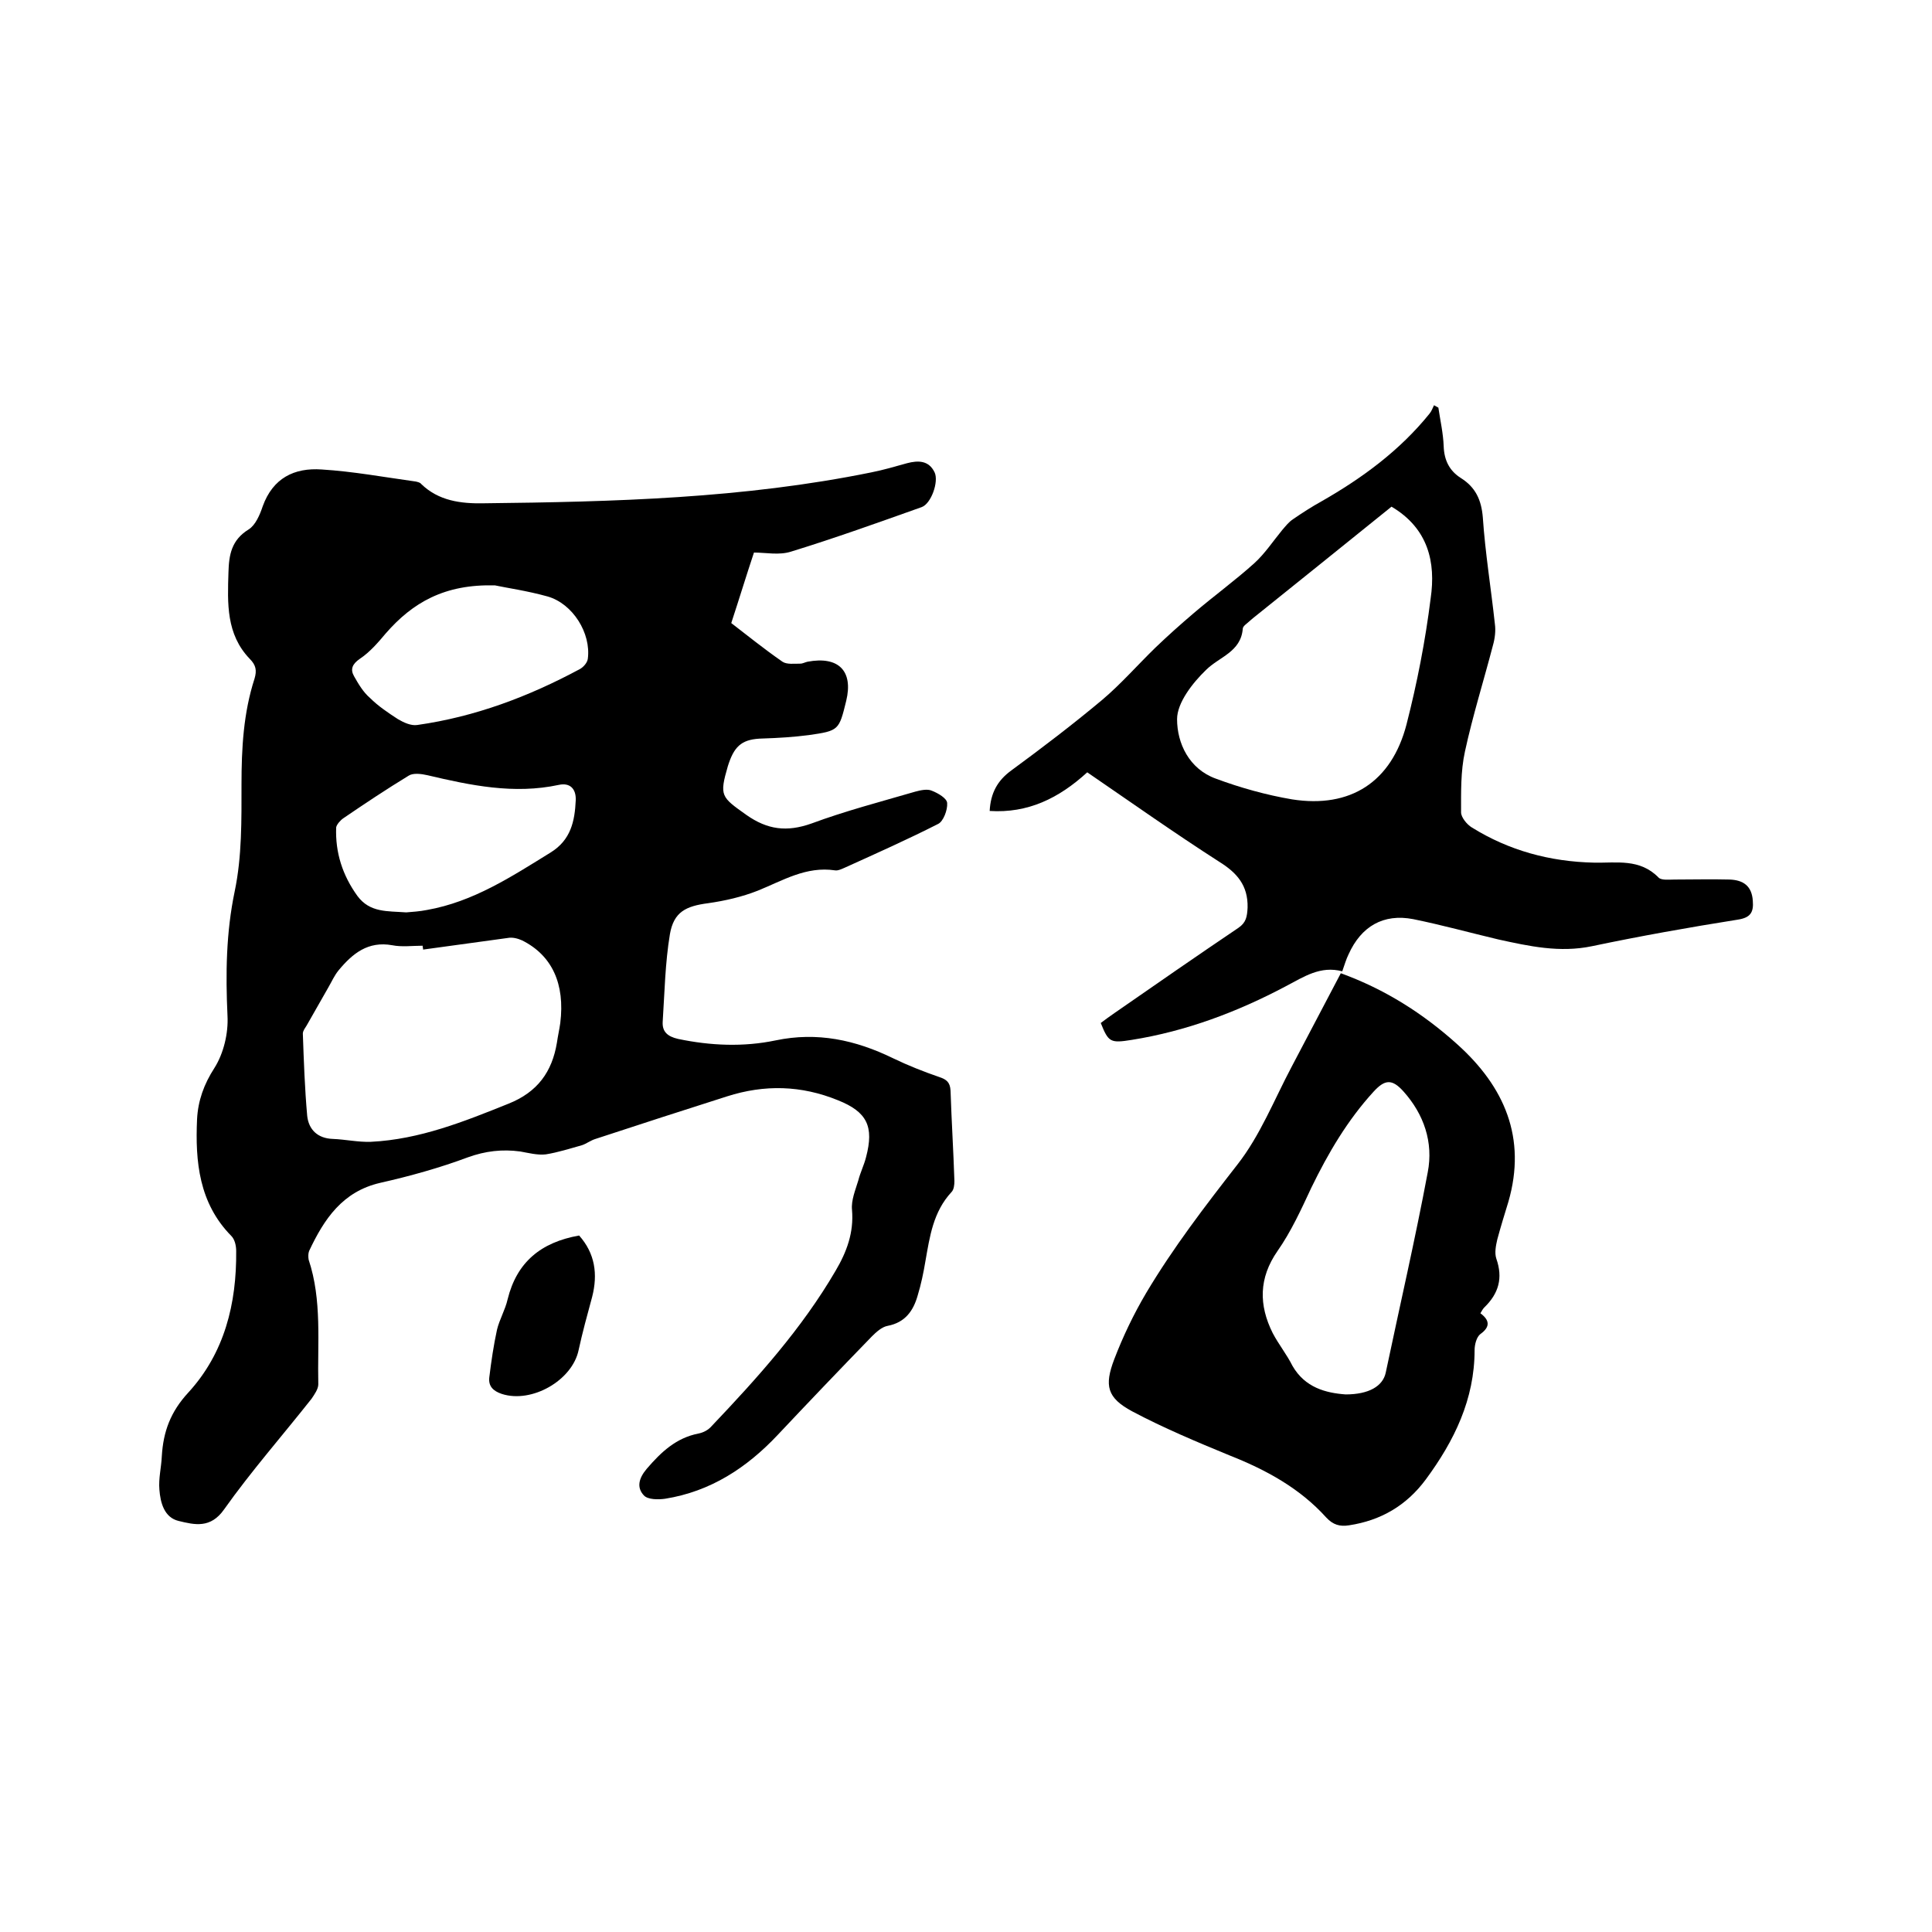 <svg enable-background="new 0 0 400 400" viewBox="0 0 400 400" xmlns="http://www.w3.org/2000/svg"><path d="m156.1 114.4c-1.6 4.8-2.9 9.1-4.7 14.6 3 2.3 6.7 5.3 10.6 8 .9.6 2.4.4 3.7.4.5 0 1-.3 1.5-.4 6.4-1.2 9.5 1.9 8 8.1-1.5 6.1-1.5 6.2-7.8 7.1-3.1.4-6.3.6-9.5.7-4 .1-5.7 1.3-7 5.1-.1.2-.1.4-.2.6-1.8 6.2-1.4 6.4 3.8 10.1 4.4 3.1 8.4 3.6 13.5 1.8 7-2.6 14.3-4.5 21.5-6.6 1.1-.3 2.5-.6 3.4-.2 1.3.5 3.2 1.6 3.2 2.6.1 1.4-.8 3.8-1.9 4.3-6.3 3.2-12.8 6.1-19.2 9-.7.3-1.5.7-2.1.6-6-.9-10.8 2.1-16 4.2-3.3 1.3-6.8 2.1-10.3 2.6-4.6.6-7.1 1.8-7.9 6.4-1 6-1.1 12.1-1.5 18.2-.1 2 1 3 3.2 3.5 6.7 1.4 13.5 1.7 20.2.3 8.6-1.8 16.5-.1 24.3 3.7 3.1 1.5 6.4 2.8 9.6 3.9 1.5.5 2.2 1.1 2.3 2.8.2 6.2.6 12.5.8 18.7 0 .8-.1 1.8-.6 2.3-3.8 4.1-4.5 9.2-5.4 14.3-.4 2.4-.9 4.8-1.6 7.1-.9 3.2-2.6 5.6-6.2 6.3-1.2.2-2.4 1.3-3.3 2.2-6.6 6.8-13.1 13.6-19.5 20.4s-13.9 11.7-23.3 13.2c-1.4.2-3.6.2-4.4-.7-1.5-1.6-1.1-3.5.6-5.5 3-3.5 6.1-6.4 10.7-7.3 1-.2 2-.7 2.7-1.5 9.5-10 18.7-20.2 25.7-32.2 2.3-3.9 3.8-7.9 3.4-12.6-.2-2 .7-4.1 1.3-6.1.4-1.6 1.2-3.2 1.6-4.8 1.7-6.4.2-9.4-5.8-11.8-7.6-3.1-15.2-3.3-23-.8-9.1 2.9-18.1 5.8-27.2 8.8-1 .3-1.9 1-2.8 1.3-2.5.7-5 1.5-7.5 1.9-1.7.2-3.6-.3-5.3-.6-3.7-.5-7.2-.1-10.8 1.2-5.9 2.2-12 3.9-18.2 5.3-7.8 1.8-11.6 7.5-14.7 14.1-.2.5-.2 1.2-.1 1.8 2.8 8.4 1.8 17.2 2 25.8 0 1-.8 2.1-1.4 3-6 7.6-12.5 15-18.1 22.9-2.8 4-6.1 3.2-9.4 2.4-3-.7-3.8-3.8-4-6.5-.2-2.3.4-4.6.5-6.9.3-5.1 1.8-9.2 5.5-13.2 7.5-8.2 10-18.4 9.9-29.3 0-1.1-.3-2.4-1-3.1-6.7-6.8-7.5-15.4-7.1-24.2.2-3.8 1.4-7.2 3.6-10.6 1.9-3 2.9-7.2 2.7-10.8-.4-8.7-.3-17.2 1.5-25.8 1.5-7.2 1.4-14.7 1.4-22.1 0-7.5.4-14.8 2.7-21.9.5-1.7.3-2.8-1-4.1-4.9-5.1-4.6-11.5-4.4-17.9.1-3.6.6-6.7 4.2-8.9 1.4-.9 2.3-3 2.9-4.8 2.1-5.8 6.5-8 12.2-7.6 6.5.4 13 1.6 19.5 2.5.4.1.9.2 1.1.5 3.6 3.5 8.2 4.1 13 4 26.9-.3 53.7-1 80.2-6.4 2.5-.5 4.9-1.2 7.4-1.9 2.3-.6 4.5-.6 5.7 1.9.9 1.9-.7 6.5-2.7 7.2-9 3.2-17.9 6.4-27 9.2-2.5.8-5.2.2-7.7.2zm-68.5 82.2c0-.3-.1-.5-.1-.8-2.1 0-4.3.3-6.3-.1-5-.9-8.2 1.7-11.1 5.2-.9 1.1-1.4 2.3-2.1 3.5-1.5 2.6-3 5.3-4.5 7.9-.3.5-.8 1.1-.8 1.7.2 5.7.4 11.4.9 17 .3 2.9 2.2 4.7 5.3 4.8 2.6.1 5.3.7 7.9.6 10.1-.5 19.3-4.2 28.5-7.9 6-2.4 9-6.6 10-12.6.2-1.4.5-2.7.7-4.1 1-8.1-1.7-14-7.9-17.1-.9-.4-2-.7-3-.5-5.9.8-11.7 1.6-17.5 2.4zm-3.5-7.7c1.2-.1 2.8-.2 4.3-.5 9.6-1.7 17.5-6.9 25.6-11.9 4.2-2.6 5-6.5 5.2-10.8.1-2.4-1.2-3.7-3.5-3.2-9.3 2-18.3.1-27.2-2-1.3-.3-3-.5-3.9.1-4.6 2.8-9.1 5.8-13.5 8.8-.6.4-1.4 1.3-1.5 1.9-.2 5.2 1.3 9.9 4.4 14.2 2.6 3.5 6.2 3.1 10.1 3.4zm18.4-67.7c-10.5-.3-17.1 3.6-22.6 9.9-1.6 1.9-3.3 3.9-5.4 5.3-1.6 1.1-2 2.2-1.2 3.6.9 1.6 1.9 3.3 3.3 4.5 1.7 1.7 3.8 3.1 5.8 4.4 1.2.7 2.7 1.4 4 1.2 12-1.7 23.1-5.9 33.7-11.6.7-.4 1.5-1.3 1.6-2.1.7-5.3-3.1-11.4-8.3-12.9-4.3-1.2-8.6-1.8-10.9-2.3z"/><path d="m225.1 159.9c-5.9 5.4-12.3 8.5-20.2 8 .2-3.7 1.6-6.3 4.5-8.4 6.4-4.7 12.7-9.5 18.8-14.6 3.9-3.3 7.3-7.2 11-10.8 2.6-2.5 5.3-4.9 8-7.2 4.1-3.5 8.5-6.7 12.5-10.3 2.2-2 3.9-4.6 5.8-6.9.7-.8 1.3-1.6 2.2-2.2 1.9-1.3 3.9-2.6 5.9-3.7 8.4-4.8 16.2-10.5 22.4-18.2.4-.5.6-1.1.9-1.7.3.2.6.3.9.5.4 2.7 1 5.3 1.1 8 .1 2.9 1.2 5.1 3.6 6.6 3 1.9 4.2 4.5 4.5 8.1.5 7.4 1.7 14.7 2.5 22.1.2 1.4 0 3-.4 4.4-1.9 7.3-4.2 14.6-5.8 22-.9 4.1-.8 8.4-.8 12.6 0 1 1.2 2.5 2.2 3.1 7.7 4.8 16.2 7.1 25.3 7.3 4.7.1 9.5-.9 13.4 3.1.6.6 2.2.4 3.3.4 3.8 0 7.6-.1 11.4 0 2.8.1 4.6 1.3 4.8 4.4.2 2.4-.5 3.5-3.1 3.9-10.1 1.6-20.2 3.4-30.2 5.5-6.7 1.4-13 0-19.4-1.4-5.9-1.4-11.7-3-17.6-4.2-6.2-1.2-10.8 1.5-13.4 7.3-.5 1-.8 2.1-1.3 3.5-4.5-1.2-7.9 1.1-11.7 3.1-10 5.3-20.6 9.3-31.9 11.1-4.4.7-4.8.5-6.4-3.5.9-.7 1.9-1.4 2.9-2.1 8.5-5.9 17-11.8 25.6-17.6 1.6-1.1 1.8-2.3 1.9-4.2.1-4.6-2.2-7.2-5.9-9.5-9.2-5.9-18.1-12.2-27.3-18.5zm63-55c-9.7 7.8-19.2 15.5-28.7 23.1-.2.2-.5.4-.7.6-.5.5-1.4 1-1.4 1.6-.4 4.8-4.9 5.8-7.6 8.5-2.8 2.7-6 6.8-6 10.2 0 5 2.5 10.3 8 12.3 5.1 1.9 10.5 3.4 15.8 4.3 12.1 1.9 20.6-3.6 23.7-15.5 2.2-8.6 3.9-17.3 5-26.1 1.1-7.5-.5-14.5-8.1-19z"/><path d="m277.6 201.5c9.1 3.3 17 8.3 24.1 14.7 9.8 8.8 14.4 19.4 10.6 32.6-.8 2.6-1.6 5.2-2.3 7.8-.3 1.3-.6 2.8-.2 4 1.4 4 .5 7.2-2.5 10.1-.3.3-.5.7-.8 1.2 1.9 1.4 2.1 2.8 0 4.3-.8.6-1.2 2.2-1.2 3.3 0 10.2-4.2 18.8-10.1 26.8-4 5.4-9.3 8.5-15.9 9.5-1.9.3-3.3-.1-4.7-1.6-5.5-6.1-12.5-9.9-20.1-12.9-6.8-2.8-13.7-5.7-20.1-9.1-5.2-2.8-5.8-5.3-3.7-10.8 1.8-4.7 4-9.3 6.6-13.7 5.6-9.4 12.2-18 18.9-26.6 4.7-6 7.6-13.4 11.2-20.2 3.4-6.5 6.8-12.9 10.2-19.4zm1 87.2c4.8 0 7.7-1.7 8.3-4.5 2.9-13.8 6.1-27.6 8.7-41.5 1.2-6.2-.8-12-5-16.7-2.4-2.7-3.9-2.5-6.2 0-5.4 5.9-9.4 12.7-12.9 19.9-2.1 4.5-4.2 9.1-7 13.1-3.9 5.6-3.9 11.2-1 17 1.2 2.3 2.9 4.4 4.1 6.8 2.6 4.5 6.9 5.6 11 5.9z"/><path d="m119.9 255.8c3.3 3.7 3.9 8 2.7 12.7-1 3.7-2 7.3-2.8 11-1.3 6.3-9.7 11.1-15.9 9.1-1.8-.6-2.8-1.6-2.6-3.4.4-3.3.9-6.7 1.6-9.9.5-2.1 1.7-4.1 2.2-6.3 1.9-7.7 6.9-11.8 14.8-13.2z"/></svg>